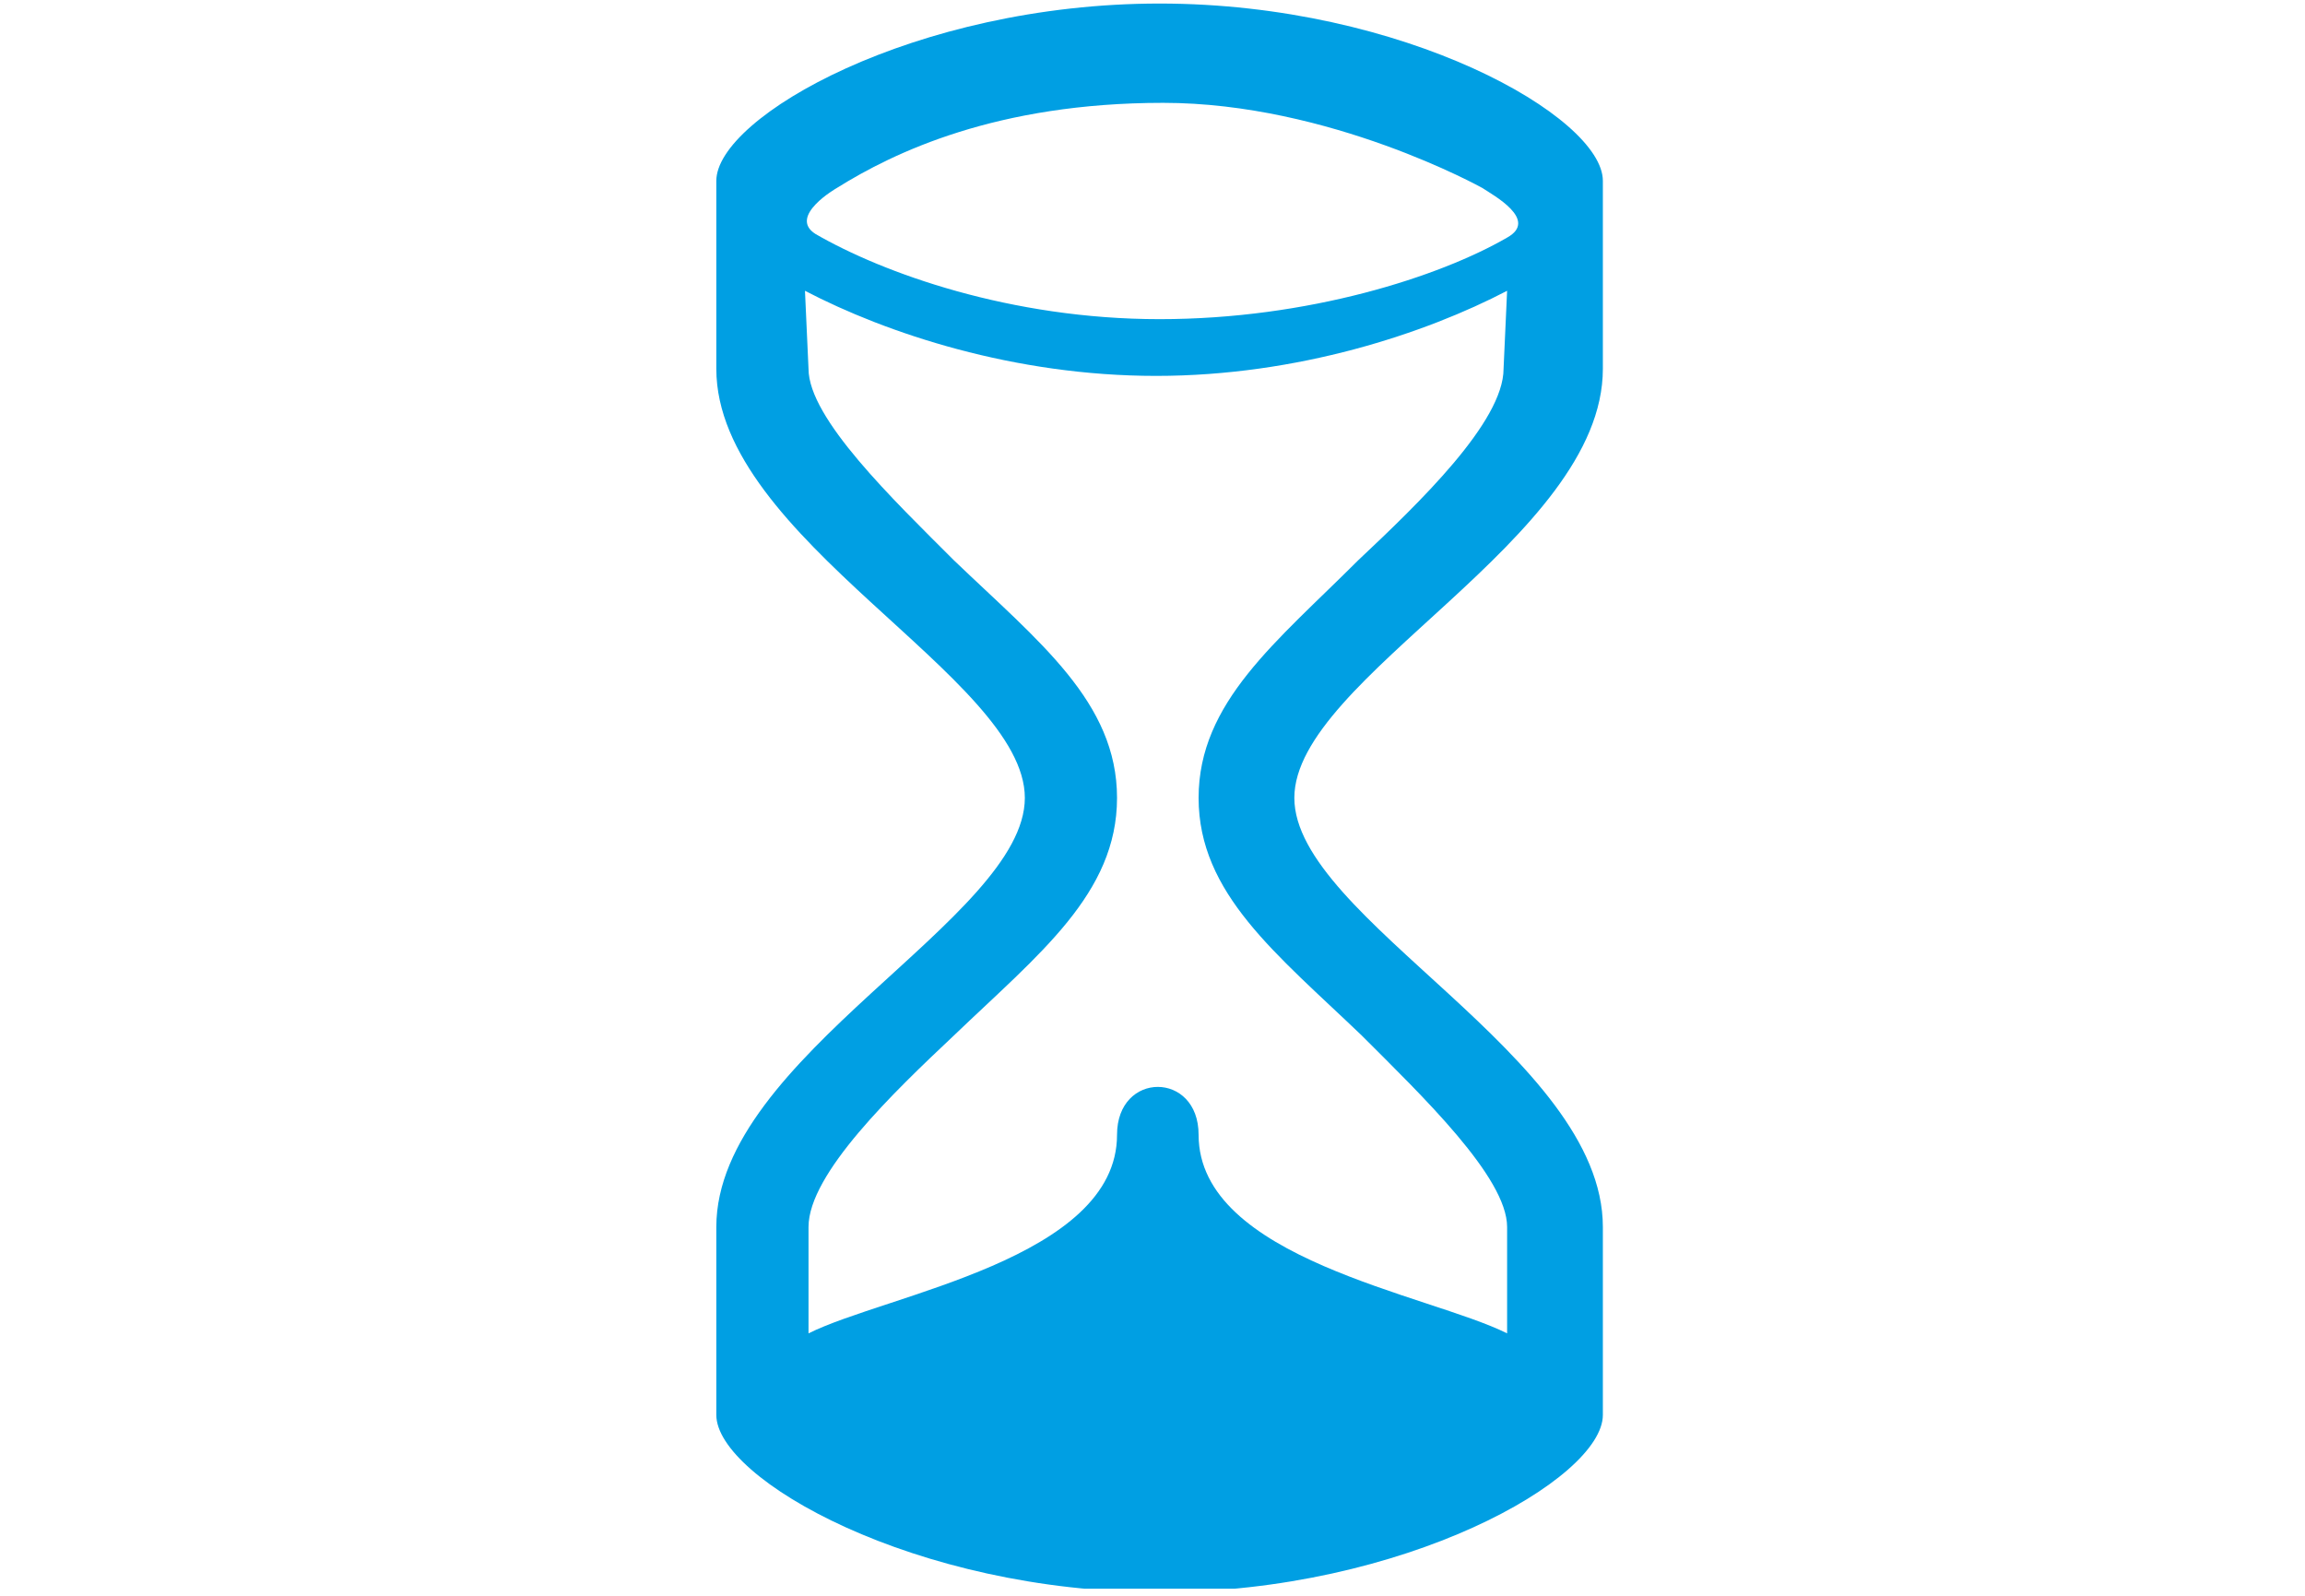<?xml version="1.0" encoding="utf-8"?>
<!-- Generator: Adobe Illustrator 19.0.0, SVG Export Plug-In . SVG Version: 6.00 Build 0)  -->
<svg version="1.1" id="Ebene_1" xmlns="http://www.w3.org/2000/svg" xmlns:xlink="http://www.w3.org/1999/xlink" x="0px" y="0px"
	 viewBox="0 0 65 45" style="enable-background:new 0 0 65 45;" xml:space="preserve">
<style type="text/css">
	.st0{clip-path:url(#XMLID_7_);fill:#009FE3;}
</style>
<g id="XMLID_6_">
	<defs>
		<rect id="XMLID_1_" x="20.2" y="0.1" width="25" height="44.7"/>
	</defs>
	<clipPath id="XMLID_7_">
		<use xlink:href="#XMLID_1_"  style="overflow:visible;"/>
	</clipPath>
	<path id="XMLID_8_" class="st0" d="M33.8,22.5c0,2.7,2.2,4.4,4.6,6.7c1.7,1.7,4.1,4,4.1,5.4v3c-2.2-1.1-8.7-2.1-8.7-5.6
		c0-1.8-2.3-1.8-2.3,0c0,3.5-6.5,4.5-8.7,5.6v-3c0-1.5,2.4-3.8,4.1-5.4c2.4-2.3,4.6-4,4.6-6.7c0-2.7-2.2-4.4-4.6-6.7
		c-1.7-1.7-4.1-4-4.1-5.4l-0.1-2.2c2.3,1.2,5.9,2.4,9.9,2.4s7.6-1.2,9.9-2.4l-0.1,2.2c0,1.5-2.4,3.8-4.1,5.4
		C36,18.1,33.8,19.8,33.8,22.5 M23.6,5.3c1.6-1,4.5-2.4,9.2-2.4s9,2.4,9,2.4c0.3,0.2,1.6,0.9,0.7,1.4C40.6,7.8,36.9,9,32.7,9
		S24.9,7.7,23,6.6C22.2,6.1,23.6,5.3,23.6,5.3 M45.2,10.4V5.1c0-1.8-5.6-5-12.5-5s-12.5,3.2-12.5,5v5.3c0,4.8,8.7,8.7,8.7,12.1
		c0,3.4-8.7,7.3-8.7,12.1v5.3c0,1.8,5.6,5,12.5,5s12.5-3.2,12.5-5v-5.3c0-4.8-8.7-8.7-8.7-12.1C36.5,19.1,45.2,15.2,45.2,10.4"/>
</g>
</svg>
